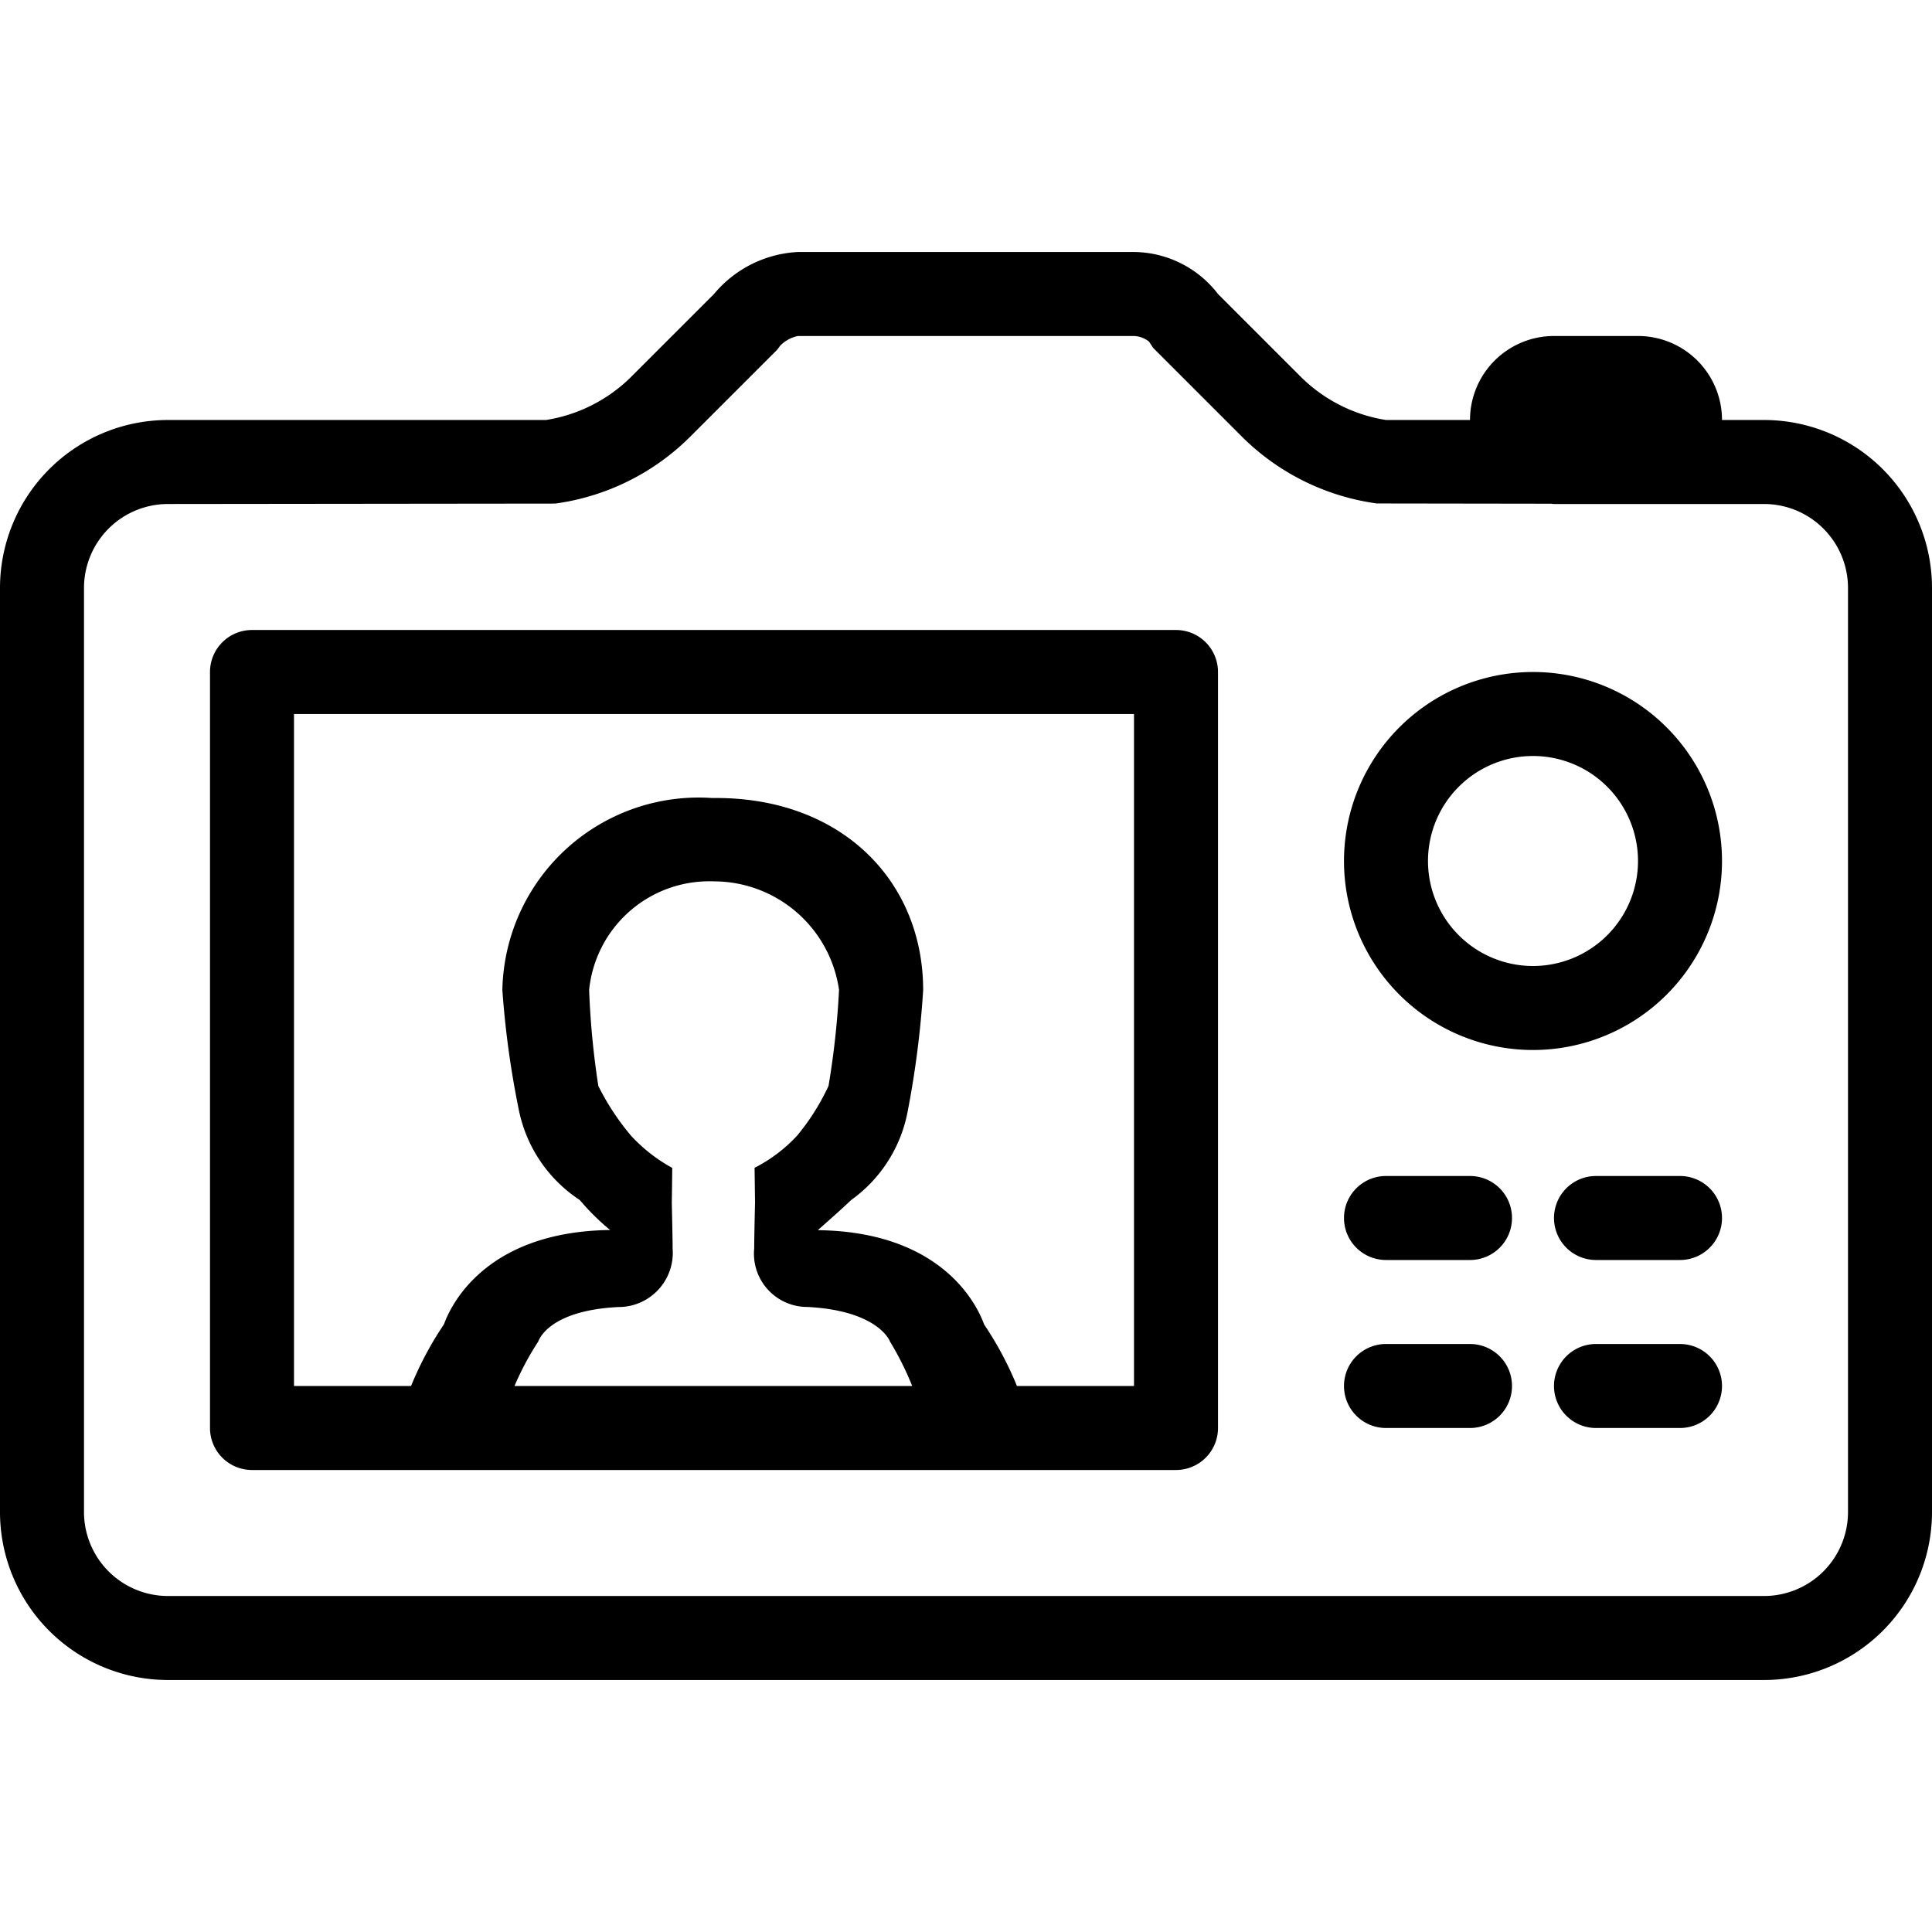 <?xml version="1.0" encoding="utf-8"?><!-- Uploaded to: SVG Repo, www.svgrepo.com, Generator: SVG Repo Mixer Tools -->
<svg fill="#000000" width="800px" height="800px" viewBox="0 -6 46 46" xmlns="http://www.w3.org/2000/svg">
  <path id="_26.Camera-Back" data-name="26.Camera-Back" d="M43,41H5a4,4,0,0,1-4-4V15a4,4,0,0,1,4-4h9a3.7,3.7,0,0,0,2-1l2-2a2.781,2.781,0,0,1,2-1h8a2.549,2.549,0,0,1,2,1l2,2a3.7,3.7,0,0,0,2,1h2a2,2,0,0,1,2-2h2a2,2,0,0,1,2,2h1a4,4,0,0,1,4,4V37A4,4,0,0,1,43,41Zm2-26a2,2,0,0,0-2-2l-2.96,0c-.014,0-.026,0-.04,0H38c-.023,0-.046-.006-.069-.007l-4.151-.006a5.632,5.632,0,0,1-3.193-1.573l-2.13-2.13-.1-.151A.612.612,0,0,0,28,9H20a.817.817,0,0,0-.424.231l-.075.1-2.087,2.086a5.63,5.63,0,0,1-3.193,1.573L5,13a2,2,0,0,0-2,2V37a2,2,0,0,0,2,2H43a2,2,0,0,0,2-2ZM41,35H39a1,1,0,0,1,0-2h2a1,1,0,0,1,0,2Zm0-4H39a1,1,0,0,1,0-2h2a1,1,0,0,1,0,2Zm-3.5-5A4.5,4.5,0,1,1,42,21.5,4.5,4.5,0,0,1,37.5,26Zm0-7A2.5,2.5,0,1,0,40,21.5,2.5,2.5,0,0,0,37.5,19ZM34,29h2a1,1,0,0,1,0,2H34a1,1,0,0,1,0-2Zm0,4h2a1,1,0,0,1,0,2H34a1,1,0,0,1,0-2Zm-5,3H7a1,1,0,0,1-1-1V17a1,1,0,0,1,1-1H29a1,1,0,0,1,1,1V35A1,1,0,0,1,29,36Zm-6.281-2a7.153,7.153,0,0,0-.531-1.062c0-.007-.278-.735-1.969-.82h0a1.269,1.269,0,0,1-1.262-1.393c0-.251.02-1.095.02-1.095l0,0s-.011-.825-.011-.825a3.61,3.61,0,0,0,1.013-.766,5.4,5.4,0,0,0,.748-1.185,19.767,19.767,0,0,0,.25-2.286A3.013,3.013,0,0,0,18,21.985v0a2.875,2.875,0,0,0-2.973,2.585,19.68,19.68,0,0,0,.219,2.286,5.945,5.945,0,0,0,.779,1.185,3.832,3.832,0,0,0,.981.766s-.009.825-.011.825l0,0s.02.844.02,1.095a1.291,1.291,0,0,1-1.293,1.393h0c-1.69.085-1.9.813-1.906.82A6.777,6.777,0,0,0,13.25,34ZM28,18H8V34h2.787a8.072,8.072,0,0,1,.779-1.462c.02-.011.639-2.211,3.961-2.252a5.569,5.569,0,0,1-.723-.714,3.359,3.359,0,0,1-1.443-2.108,21.921,21.921,0,0,1-.4-2.893A4.675,4.675,0,0,1,17.951,20h.1c3,0,4.929,1.986,4.929,4.575a22.678,22.678,0,0,1-.37,2.893,3.355,3.355,0,0,1-1.35,2.108c-.25.245-.778.7-.785.714,3.322.041,3.941,2.241,3.961,2.252A8.01,8.01,0,0,1,25.213,34H28Z" transform="translate(-1 -7)" fill-rule="evenodd"/>
</svg>